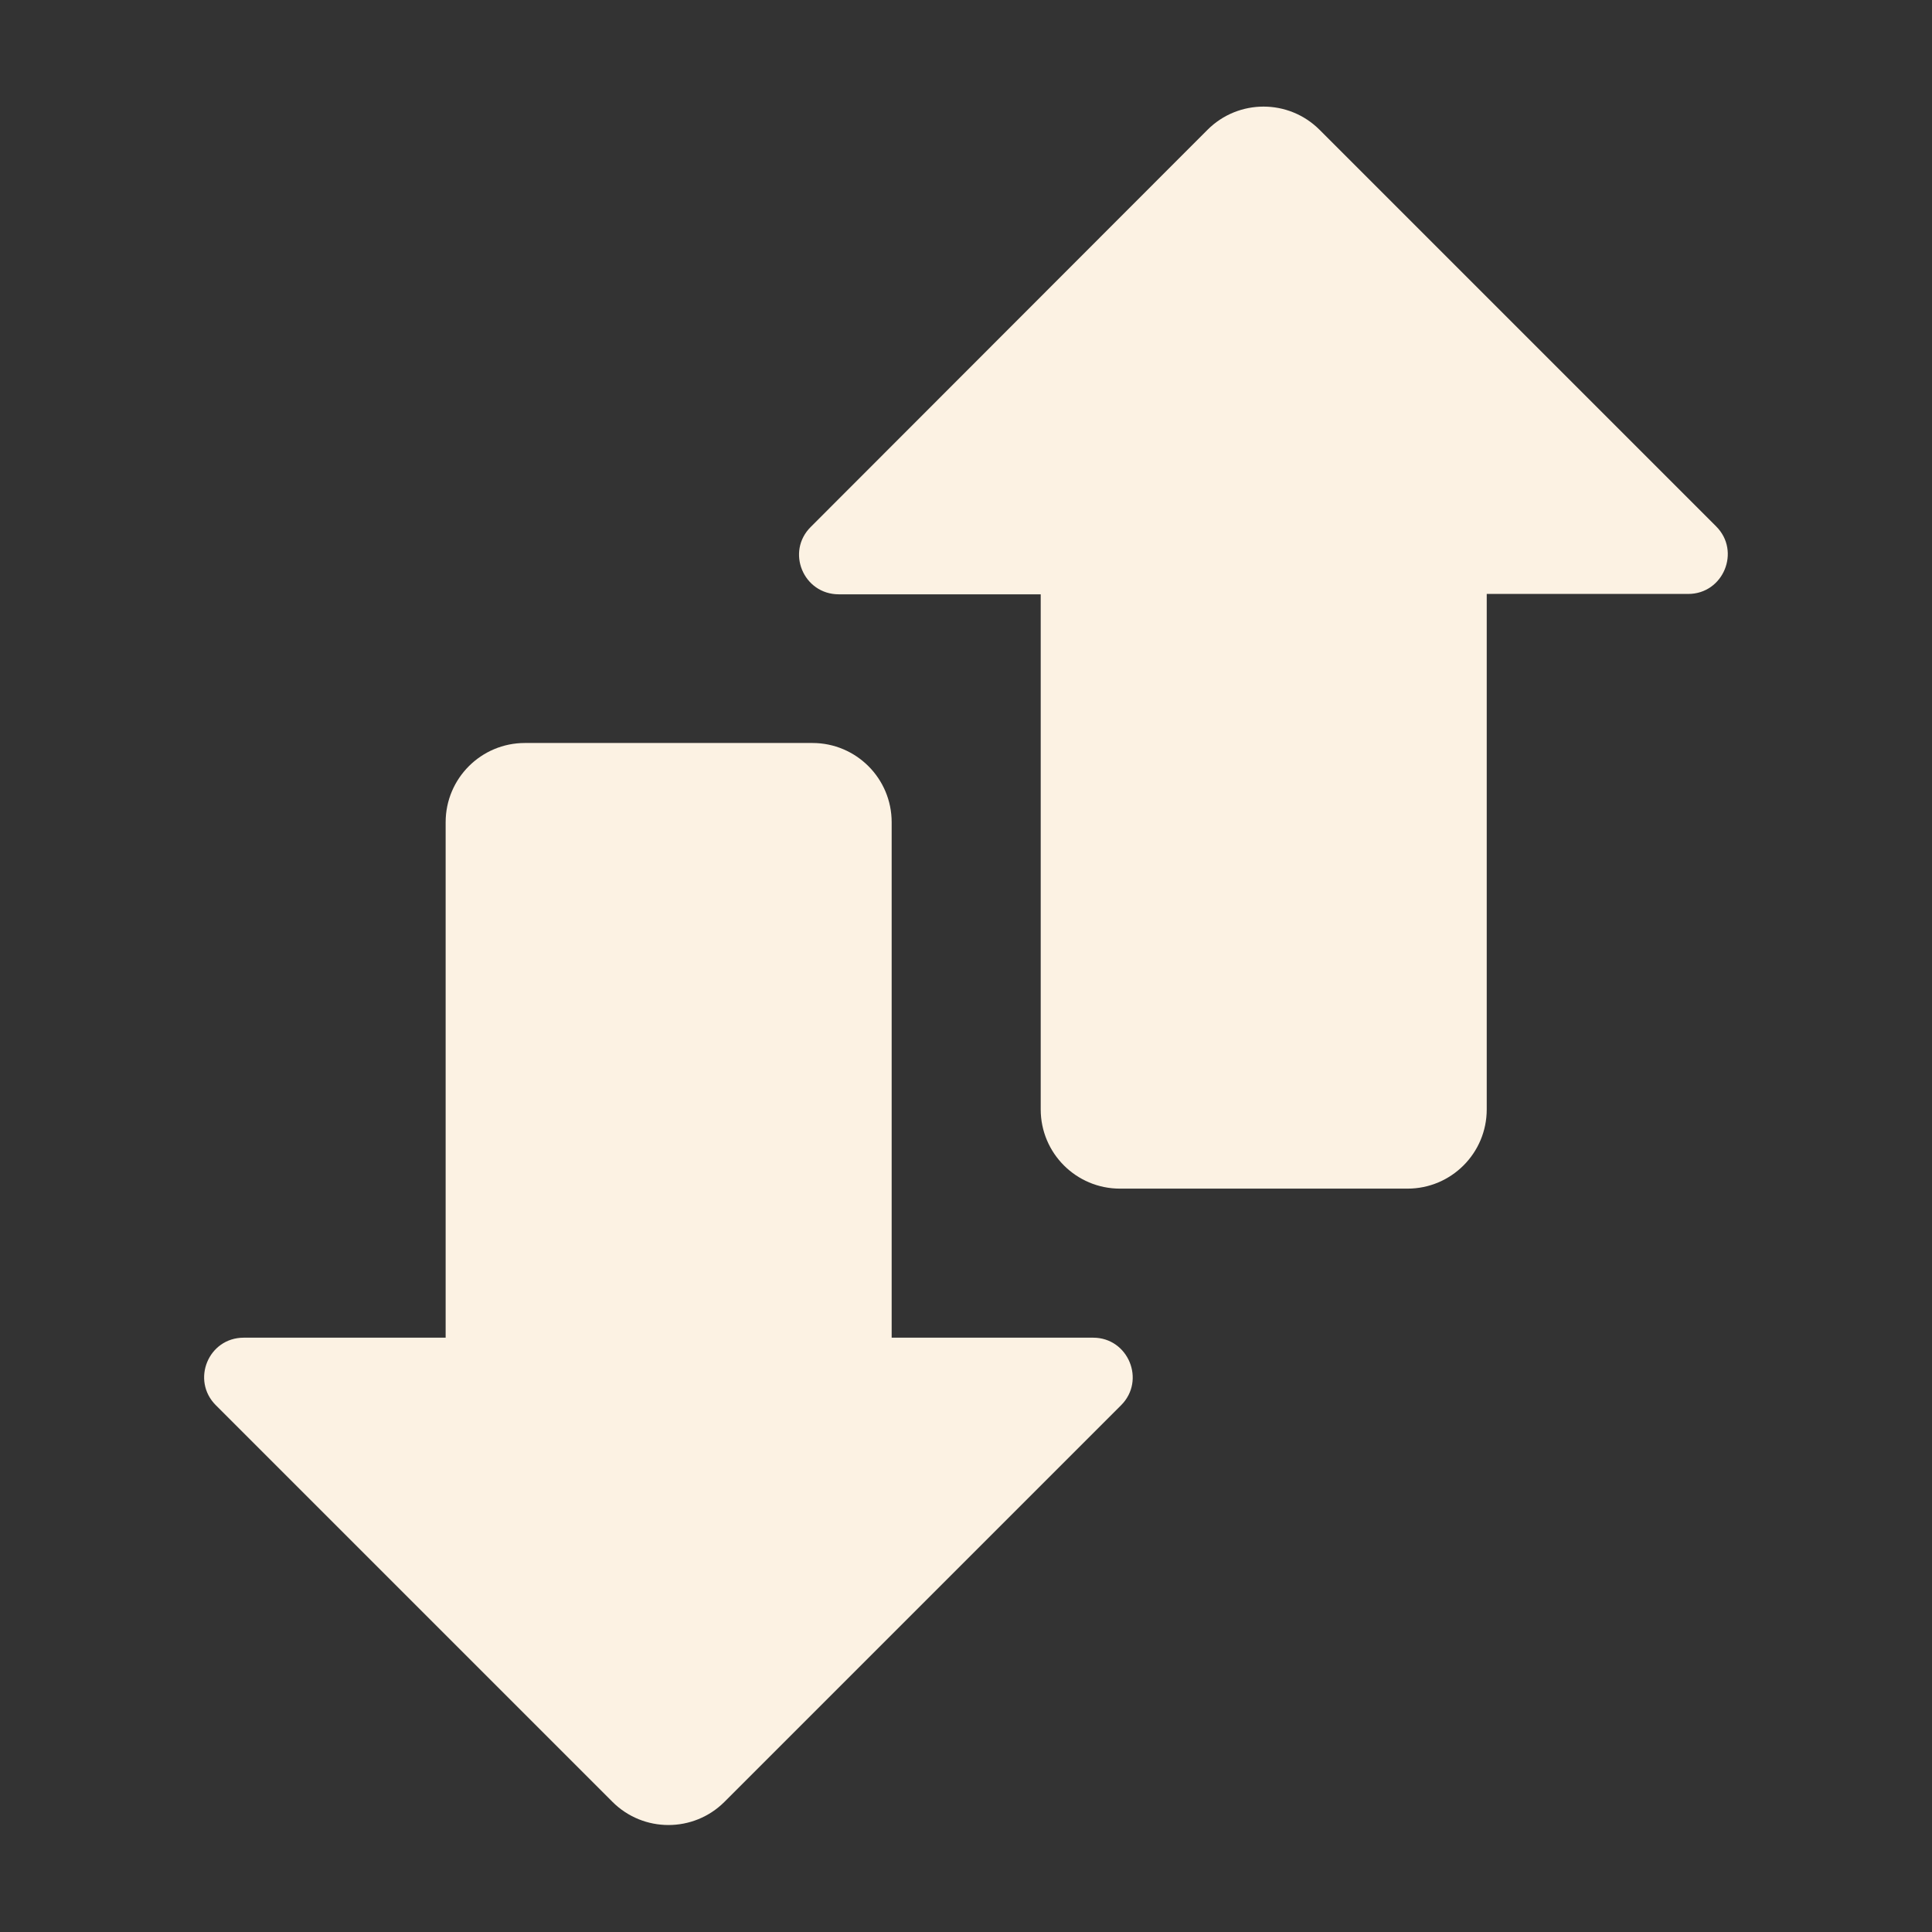 <svg xmlns="http://www.w3.org/2000/svg" viewBox="0 0 512 512"><rect x="0" y="0" width="512" height="512" fill="#333333" stroke="none"/><path d="M222.3 157.5c-9.4 0-14.1-11.3-7.4-17.9L320 34.4c8.2-8.2 21.5-8.2 29.7 0l105.1 105.1c6.6 6.6 1.9 17.9-7.4 17.9H394V294c0 11.6-9.4 21-21 21h-76.2c-11.6 0-21-9.4-21-21V157.5h-53.5Zm-157.7 197c-9.4 0-14 11.3-7.4 17.9l105.1 105.1c8.2 8.2 21.5 8.2 29.7 0l105.1-105.1c6.6-6.6 1.9-17.9-7.4-17.9h-53.4V217.9c0-11.6-9.4-21-21-21h-76.2c-11.6 0-21 9.4-21 21v136.6H64.6Z" style="fill:#fcf2e3"/></svg>